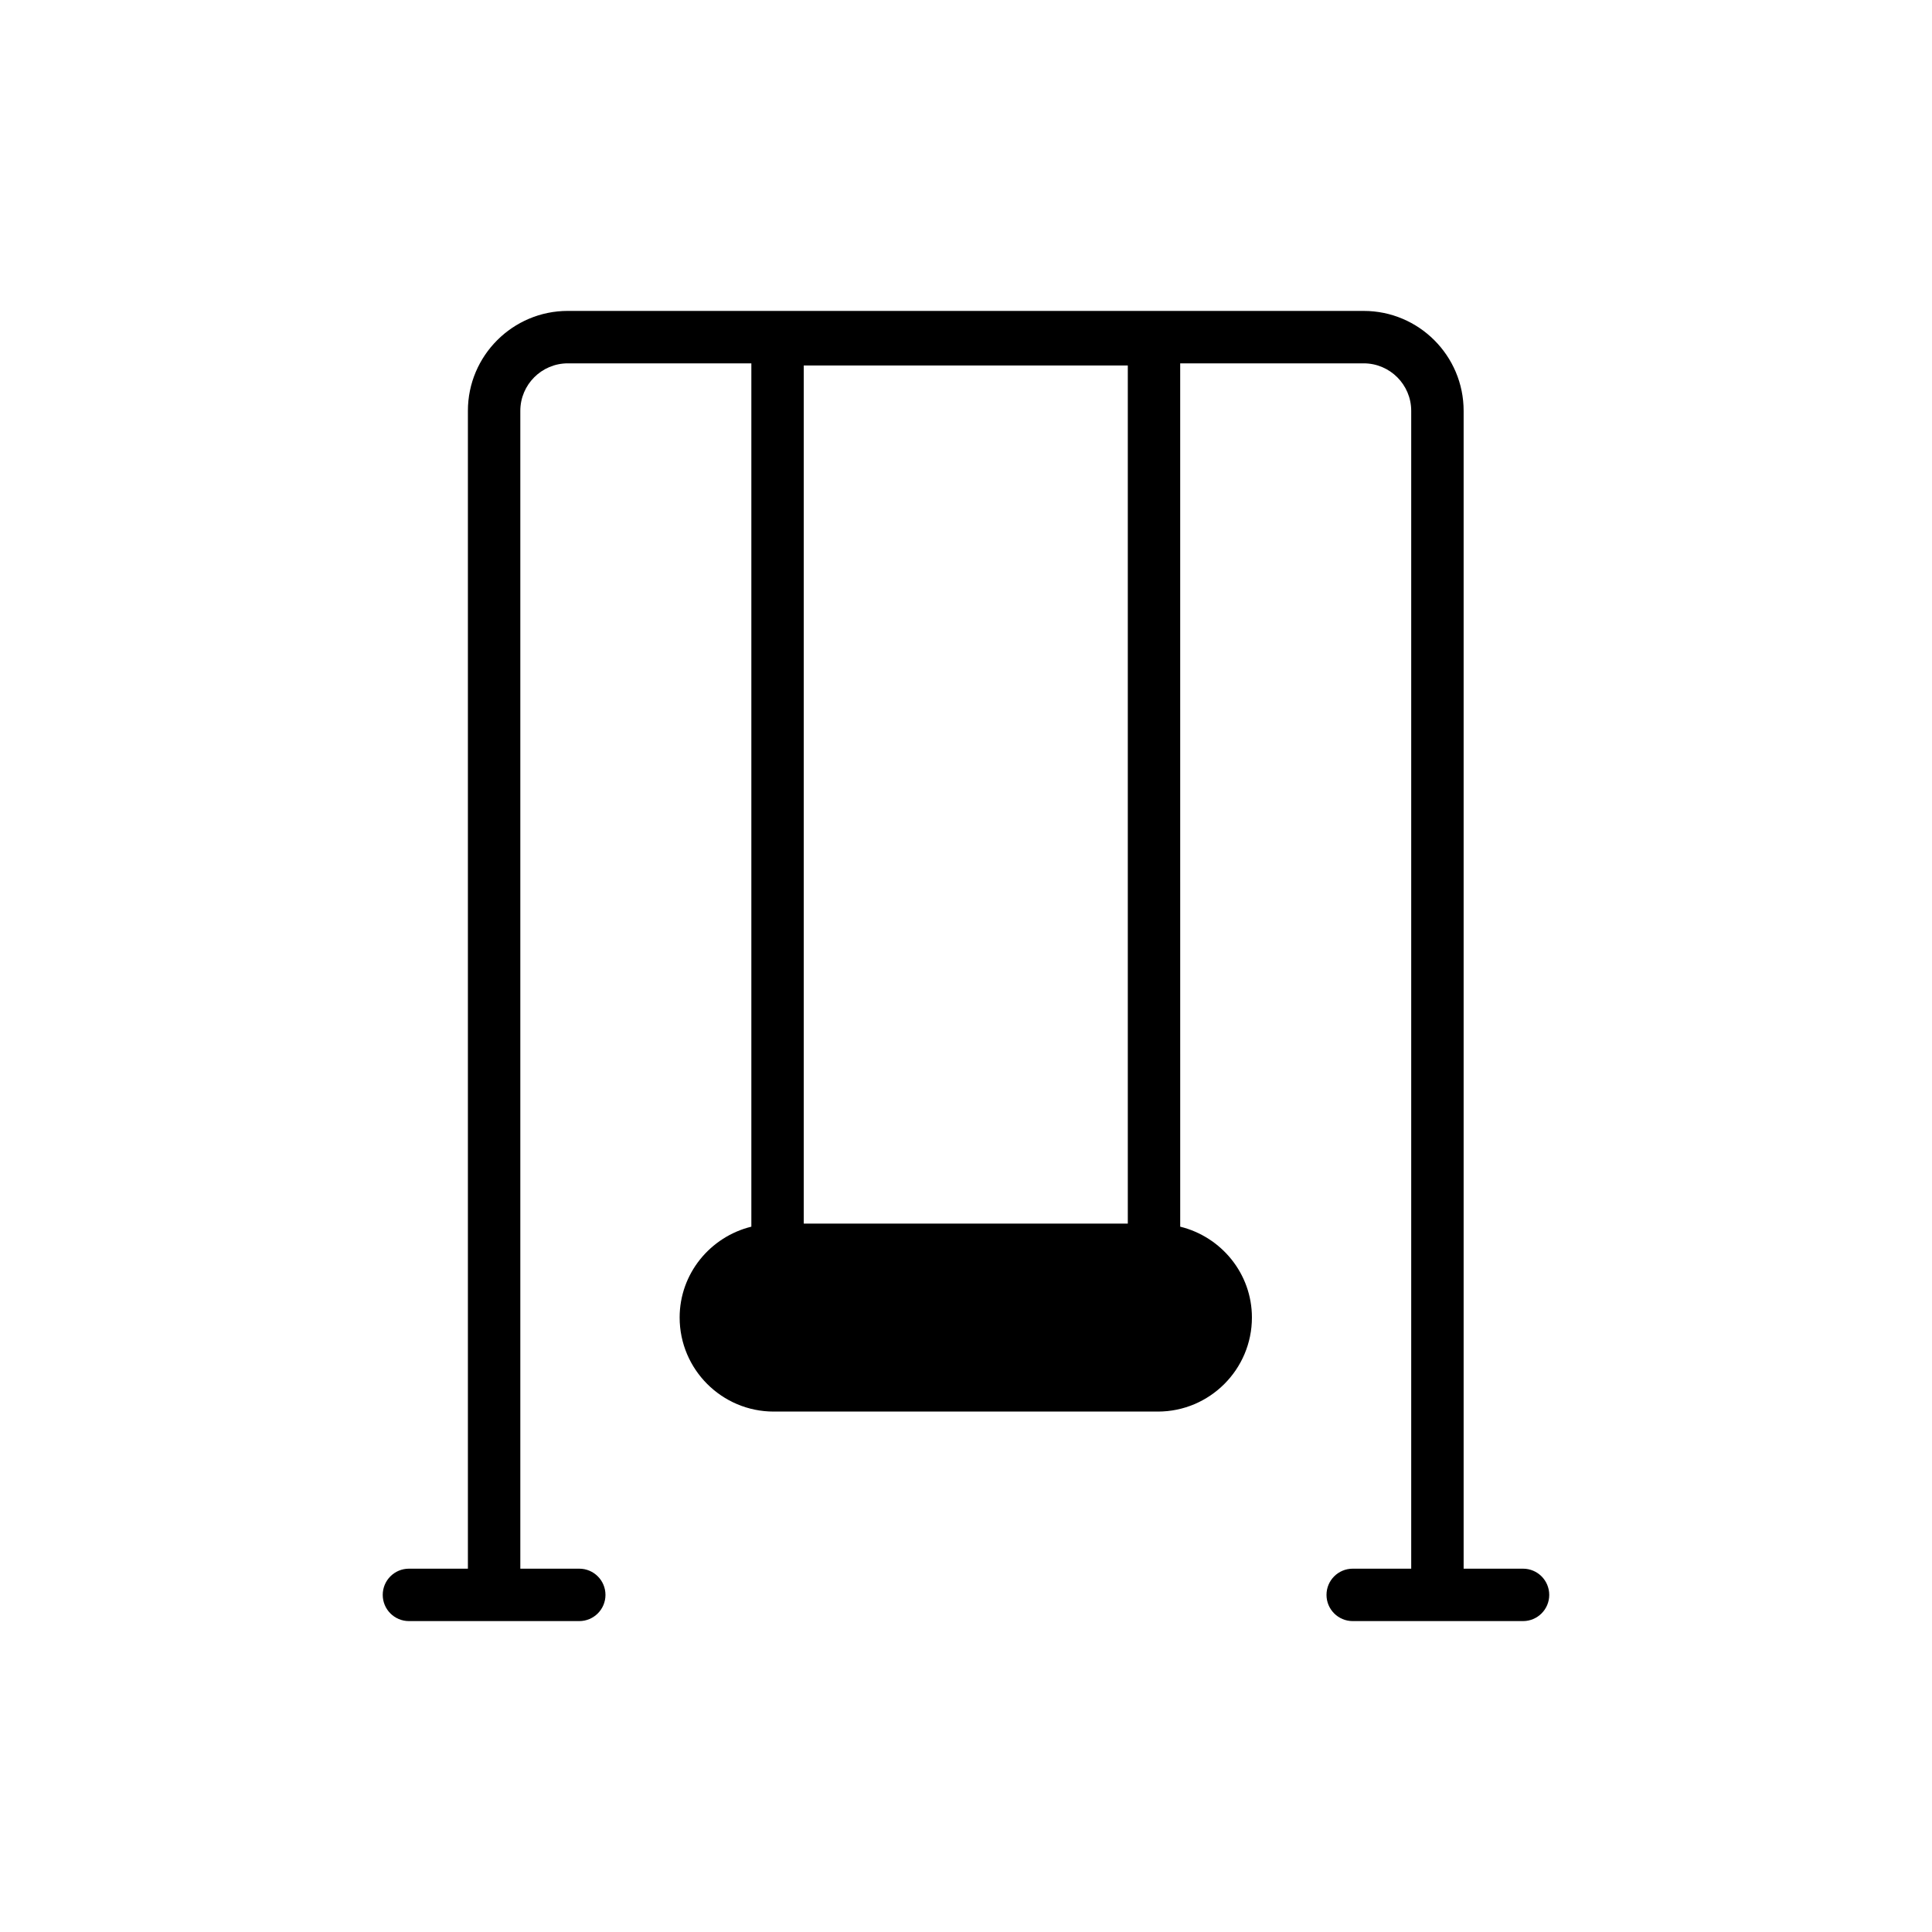 <?xml version="1.0" encoding="UTF-8"?>
<!-- Uploaded to: SVG Repo, www.svgrepo.com, Generator: SVG Repo Mixer Tools -->
<svg fill="#000000" width="800px" height="800px" version="1.1" viewBox="144 144 512 512" xmlns="http://www.w3.org/2000/svg">
 <path d="m547.62 559.71h-15.742v-306.84c0-14.602-11.879-26.473-26.473-26.473l-210.93-0.004c-14.598 0-26.477 11.875-26.477 26.473v306.85h-15.625c-3.836 0-6.945 3.106-6.945 6.945s3.109 6.945 6.945 6.945h45.137c3.836 0 6.945-3.106 6.945-6.945s-3.109-6.945-6.945-6.945h-15.621v-306.84c0-6.938 5.644-12.586 12.586-12.586h48.641v228.79c-10.883 2.676-19.004 12.434-19.004 24.07 0 13.75 11.18 24.93 24.93 24.93h101.8c13.75 0 24.93-11.18 24.93-24.93 0-11.637-8.121-21.395-19.004-24.07l-0.004-228.79h48.637c6.941 0 12.586 5.648 12.586 12.586v306.84h-15.504c-3.836 0-6.945 3.106-6.945 6.945s3.109 6.945 6.945 6.945h45.137c3.836 0 6.945-3.106 6.945-6.945-0.004-3.84-3.109-6.945-6.945-6.945zm-104.74-91.438h-85.875v-227.41h85.875z"/>
</svg>